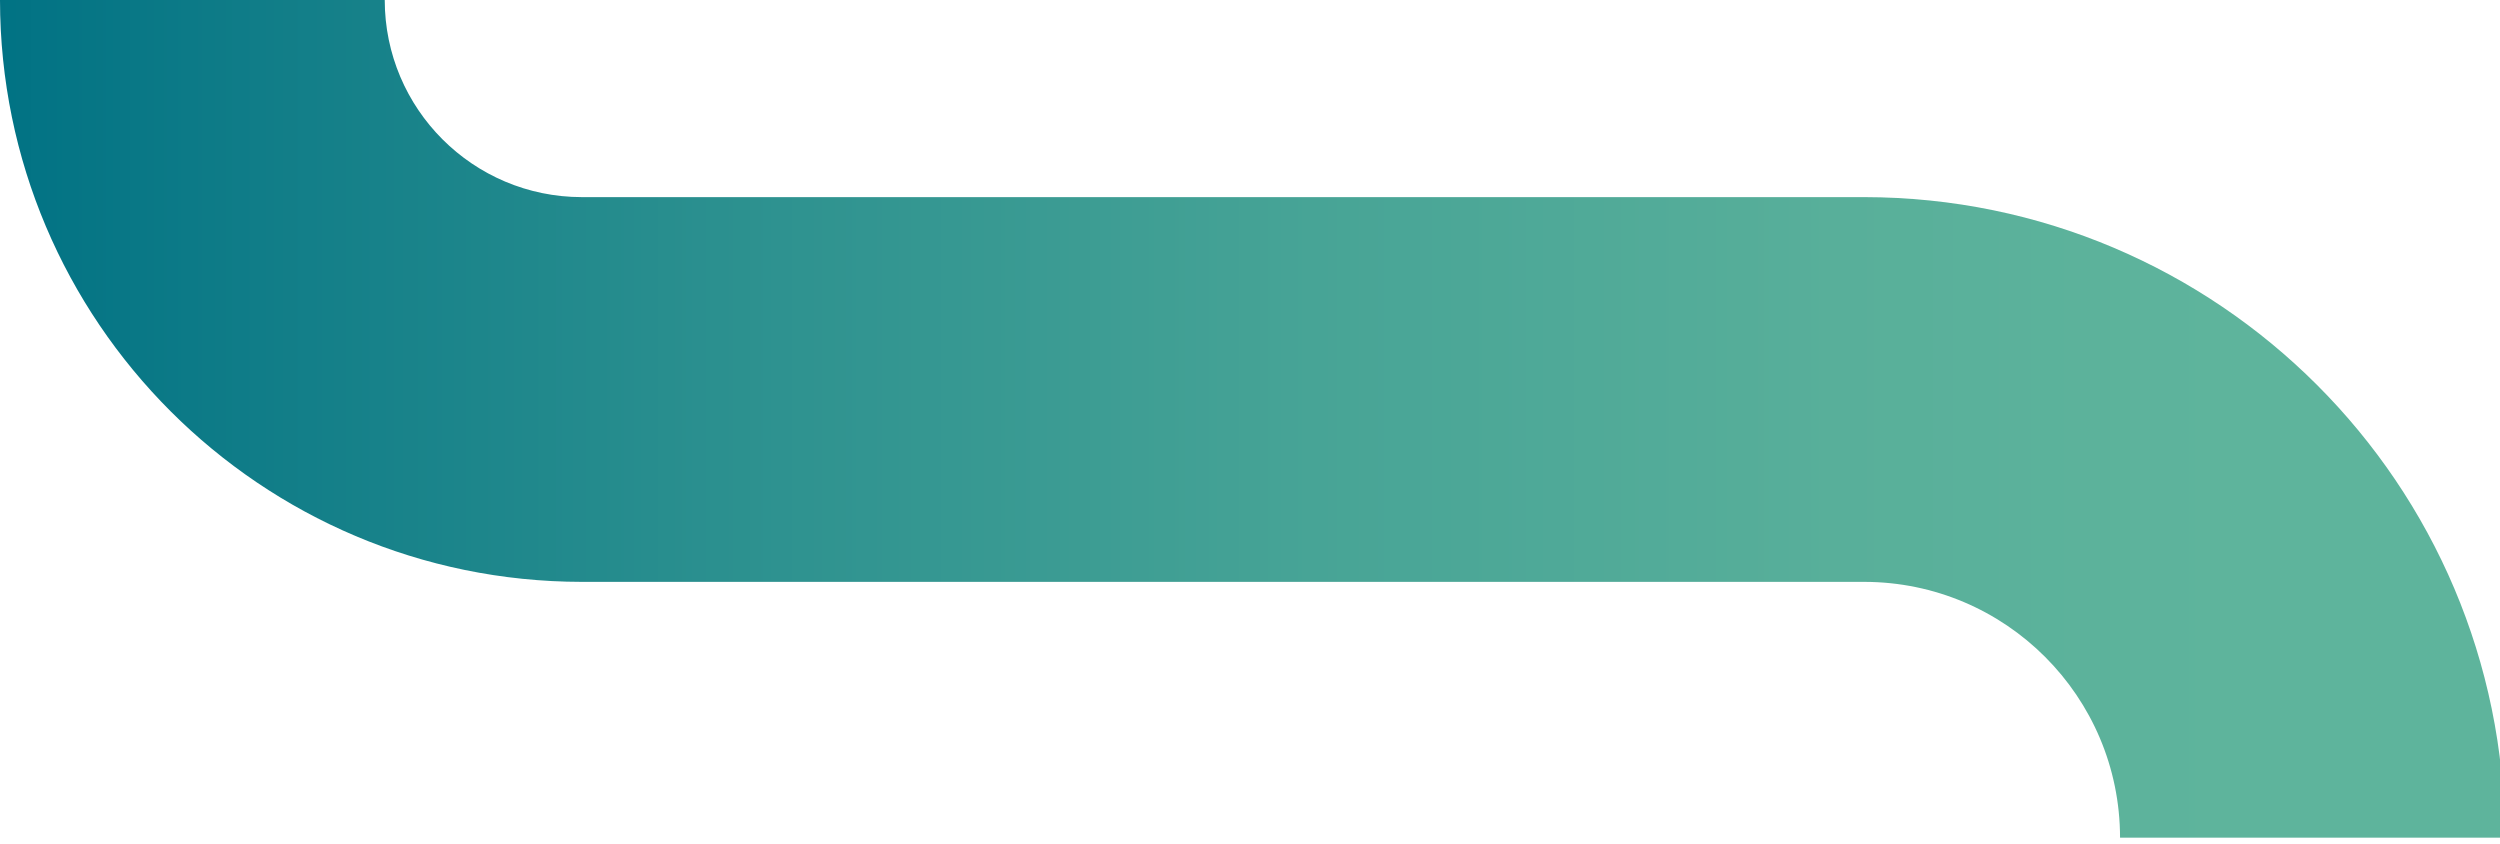 <?xml version="1.0" encoding="UTF-8"?>
<svg xmlns="http://www.w3.org/2000/svg" xmlns:xlink="http://www.w3.org/1999/xlink" width="151px" height="51px" viewBox="0 0 151 51" version="1.1">
<defs>
<linearGradient id="linear0" gradientUnits="userSpaceOnUse" x1="0" y1="0.5" x2="1" y2="0.5" gradientTransform="matrix(151.293,0,0,50.594,0,0)">
<stop offset="0" style="stop-color:rgb(0%,44.706%,51.765%);stop-opacity:1;"/>
<stop offset="0.031" style="stop-color:rgb(1.961%,45.882%,52.157%);stop-opacity:1;"/>
<stop offset="0.288" style="stop-color:rgb(16.863%,56.471%,56.078%);stop-opacity:1;"/>
<stop offset="0.524" style="stop-color:rgb(27.843%,64.314%,58.824%);stop-opacity:1;"/>
<stop offset="0.731" style="stop-color:rgb(34.51%,68.627%,60.392%);stop-opacity:1;"/>
<stop offset="0.887" style="stop-color:rgb(36.863%,70.588%,61.176%);stop-opacity:1;"/>
</linearGradient>
</defs>
<g id="surface1">
<path style=" stroke:none;fill-rule:nonzero;fill:url(#linear0);" d="M 112.605 11.906 L 35.145 11.906 C 28.57 11.902 23.242 6.574 23.238 0 L 0 0 C 0.02 19.402 15.742 35.125 35.145 35.145 L 112.605 35.145 C 121.133 35.156 128.043 42.066 128.051 50.594 L 151.293 50.594 C 151.266 29.238 133.961 11.93 112.605 11.906 Z M 112.605 11.906 "/>
</g>
</svg>
